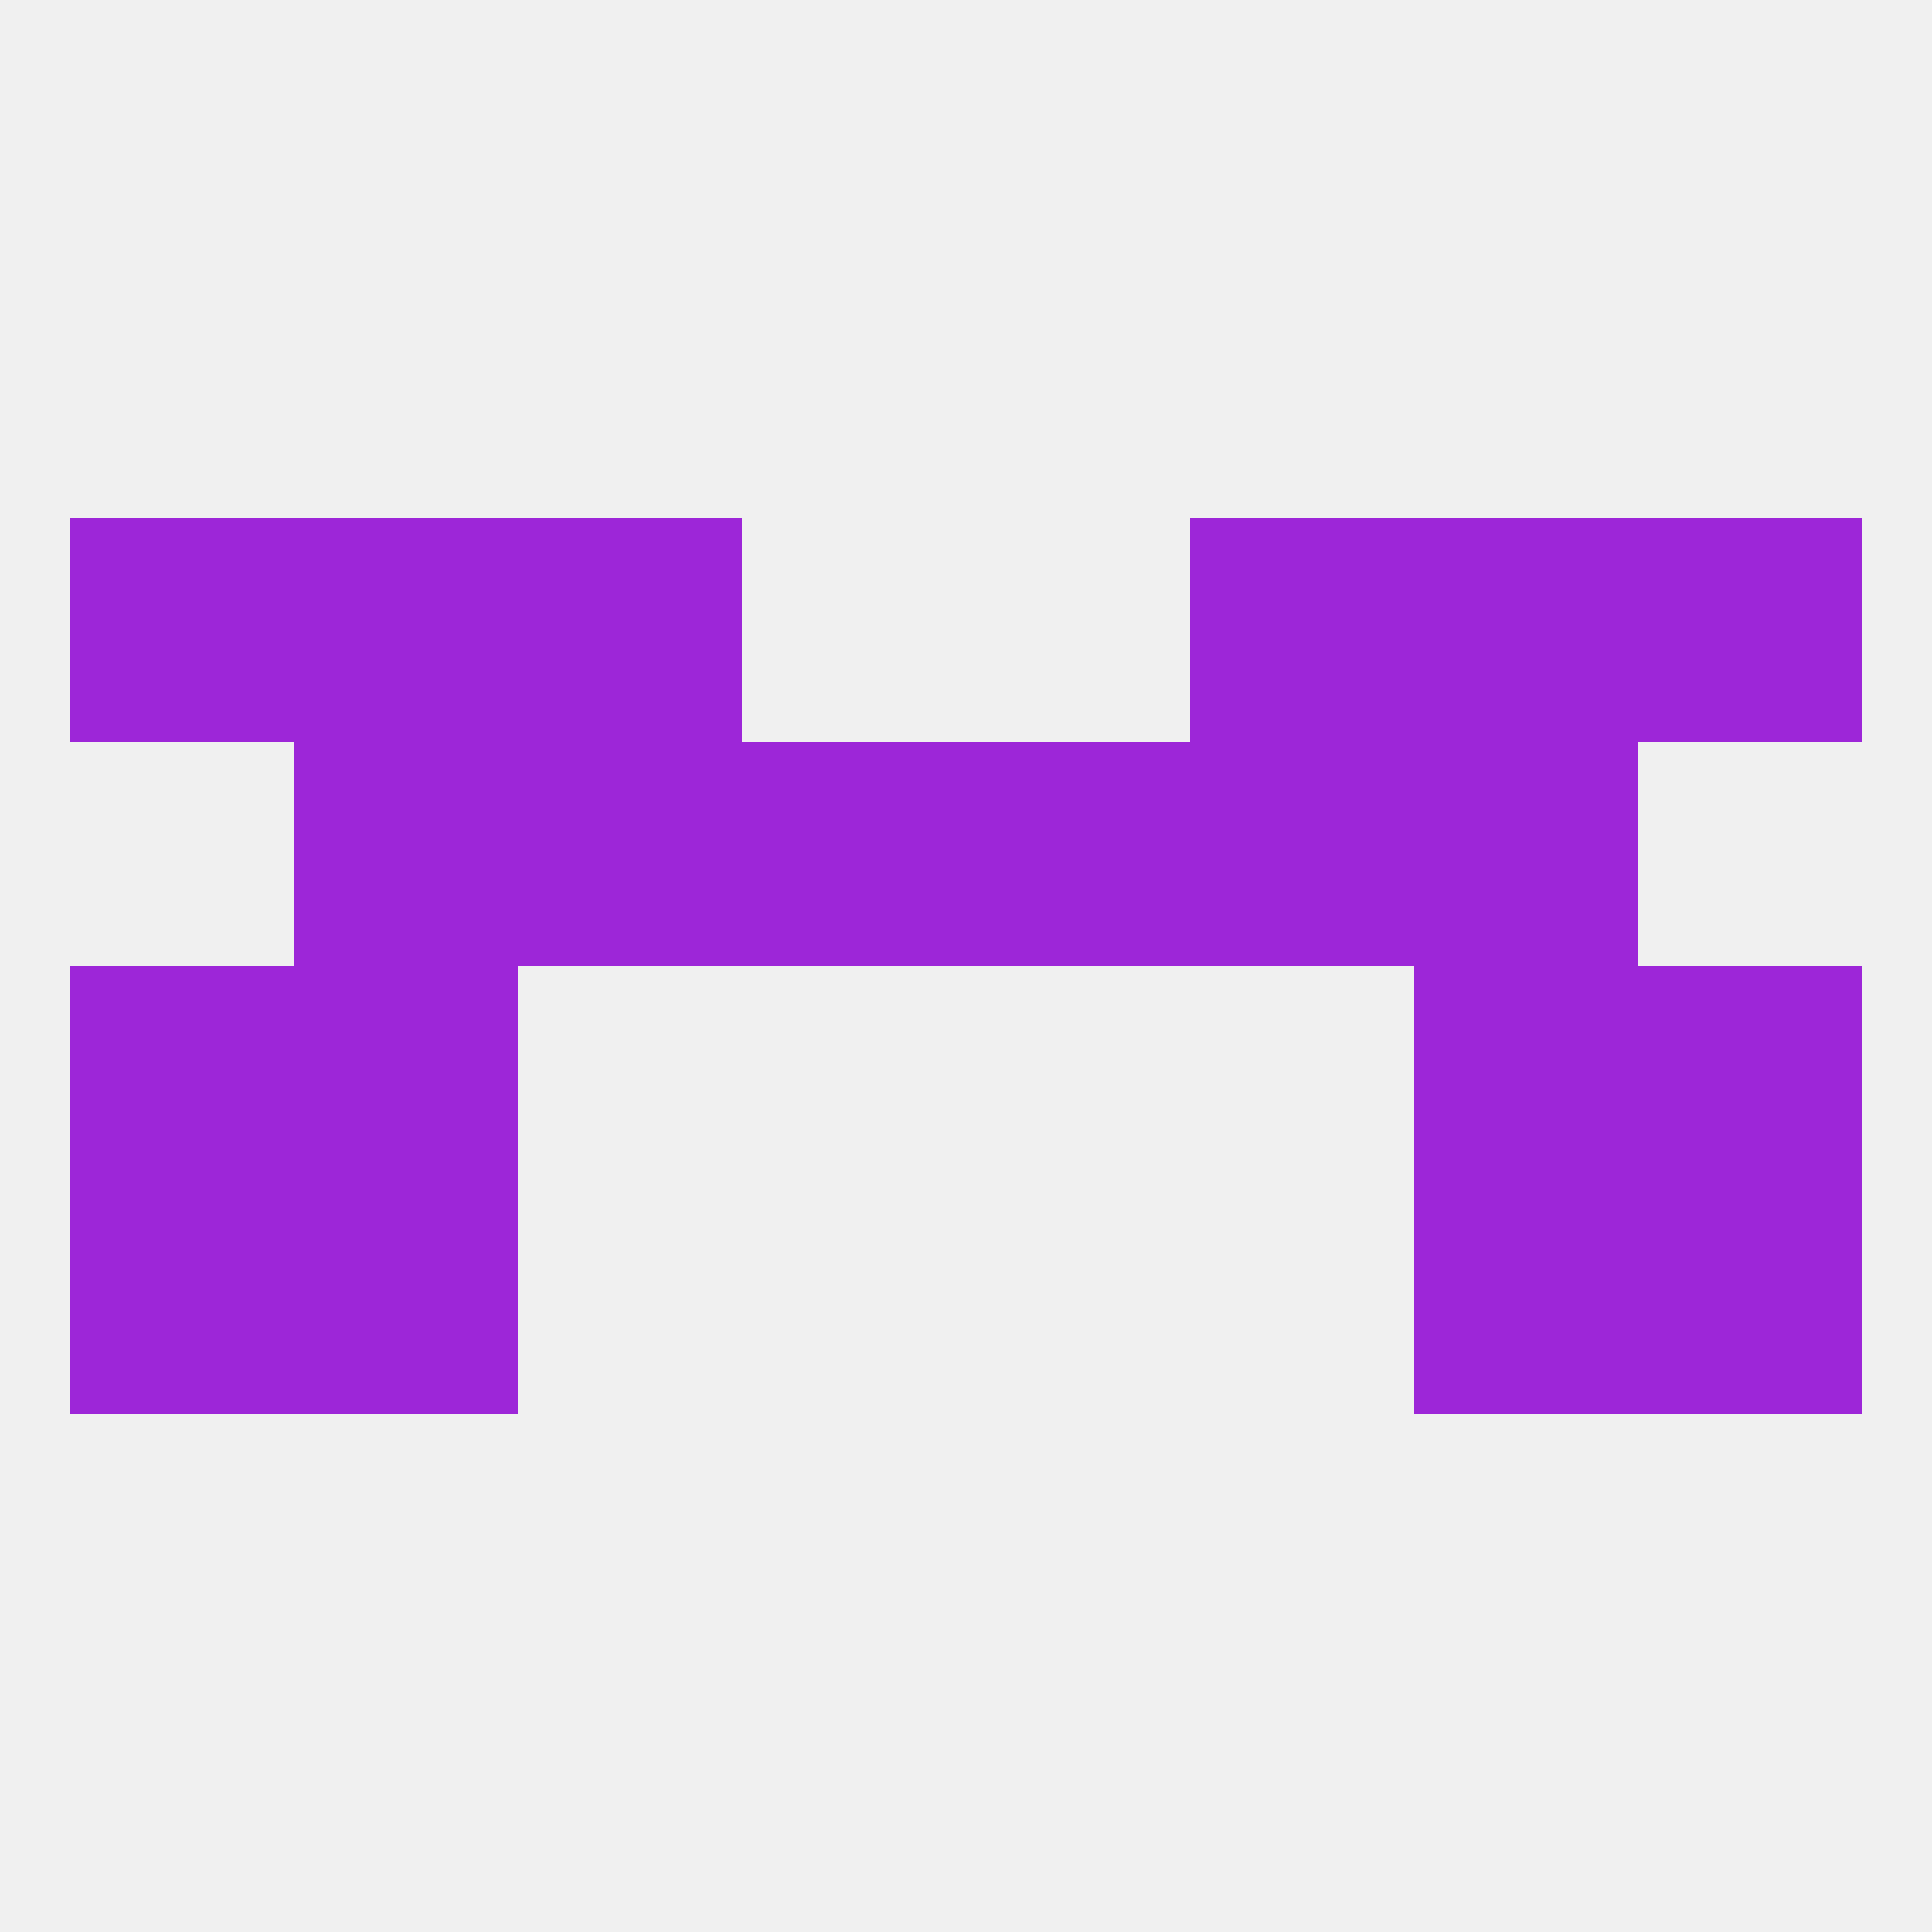 
<!--   <?xml version="1.0"?> -->
<svg version="1.1" baseprofile="full" xmlns="http://www.w3.org/2000/svg" xmlns:xlink="http://www.w3.org/1999/xlink" xmlns:ev="http://www.w3.org/2001/xml-events" width="250" height="250" viewBox="0 0 250 250" >
	<rect width="100%" height="100%" fill="rgba(240,240,240,255)"/>

	<rect x="9" y="125" width="29" height="29" fill="rgba(157,38,216,255)"/>
	<rect x="212" y="125" width="29" height="29" fill="rgba(157,38,216,255)"/>
	<rect x="38" y="125" width="29" height="29" fill="rgba(157,38,216,255)"/>
	<rect x="183" y="125" width="29" height="29" fill="rgba(157,38,216,255)"/>
	<rect x="9" y="154" width="29" height="29" fill="rgba(157,38,216,255)"/>
	<rect x="212" y="154" width="29" height="29" fill="rgba(157,38,216,255)"/>
	<rect x="38" y="154" width="29" height="29" fill="rgba(157,38,216,255)"/>
	<rect x="183" y="154" width="29" height="29" fill="rgba(157,38,216,255)"/>
	<rect x="67" y="96" width="29" height="29" fill="rgba(157,38,216,255)"/>
	<rect x="154" y="96" width="29" height="29" fill="rgba(157,38,216,255)"/>
	<rect x="96" y="96" width="29" height="29" fill="rgba(157,38,216,255)"/>
	<rect x="125" y="96" width="29" height="29" fill="rgba(157,38,216,255)"/>
	<rect x="38" y="96" width="29" height="29" fill="rgba(157,38,216,255)"/>
	<rect x="183" y="96" width="29" height="29" fill="rgba(157,38,216,255)"/>
	<rect x="212" y="67" width="29" height="29" fill="rgba(157,38,216,255)"/>
	<rect x="38" y="67" width="29" height="29" fill="rgba(157,38,216,255)"/>
	<rect x="183" y="67" width="29" height="29" fill="rgba(157,38,216,255)"/>
	<rect x="67" y="67" width="29" height="29" fill="rgba(157,38,216,255)"/>
	<rect x="154" y="67" width="29" height="29" fill="rgba(157,38,216,255)"/>
	<rect x="9" y="67" width="29" height="29" fill="rgba(157,38,216,255)"/>
</svg>